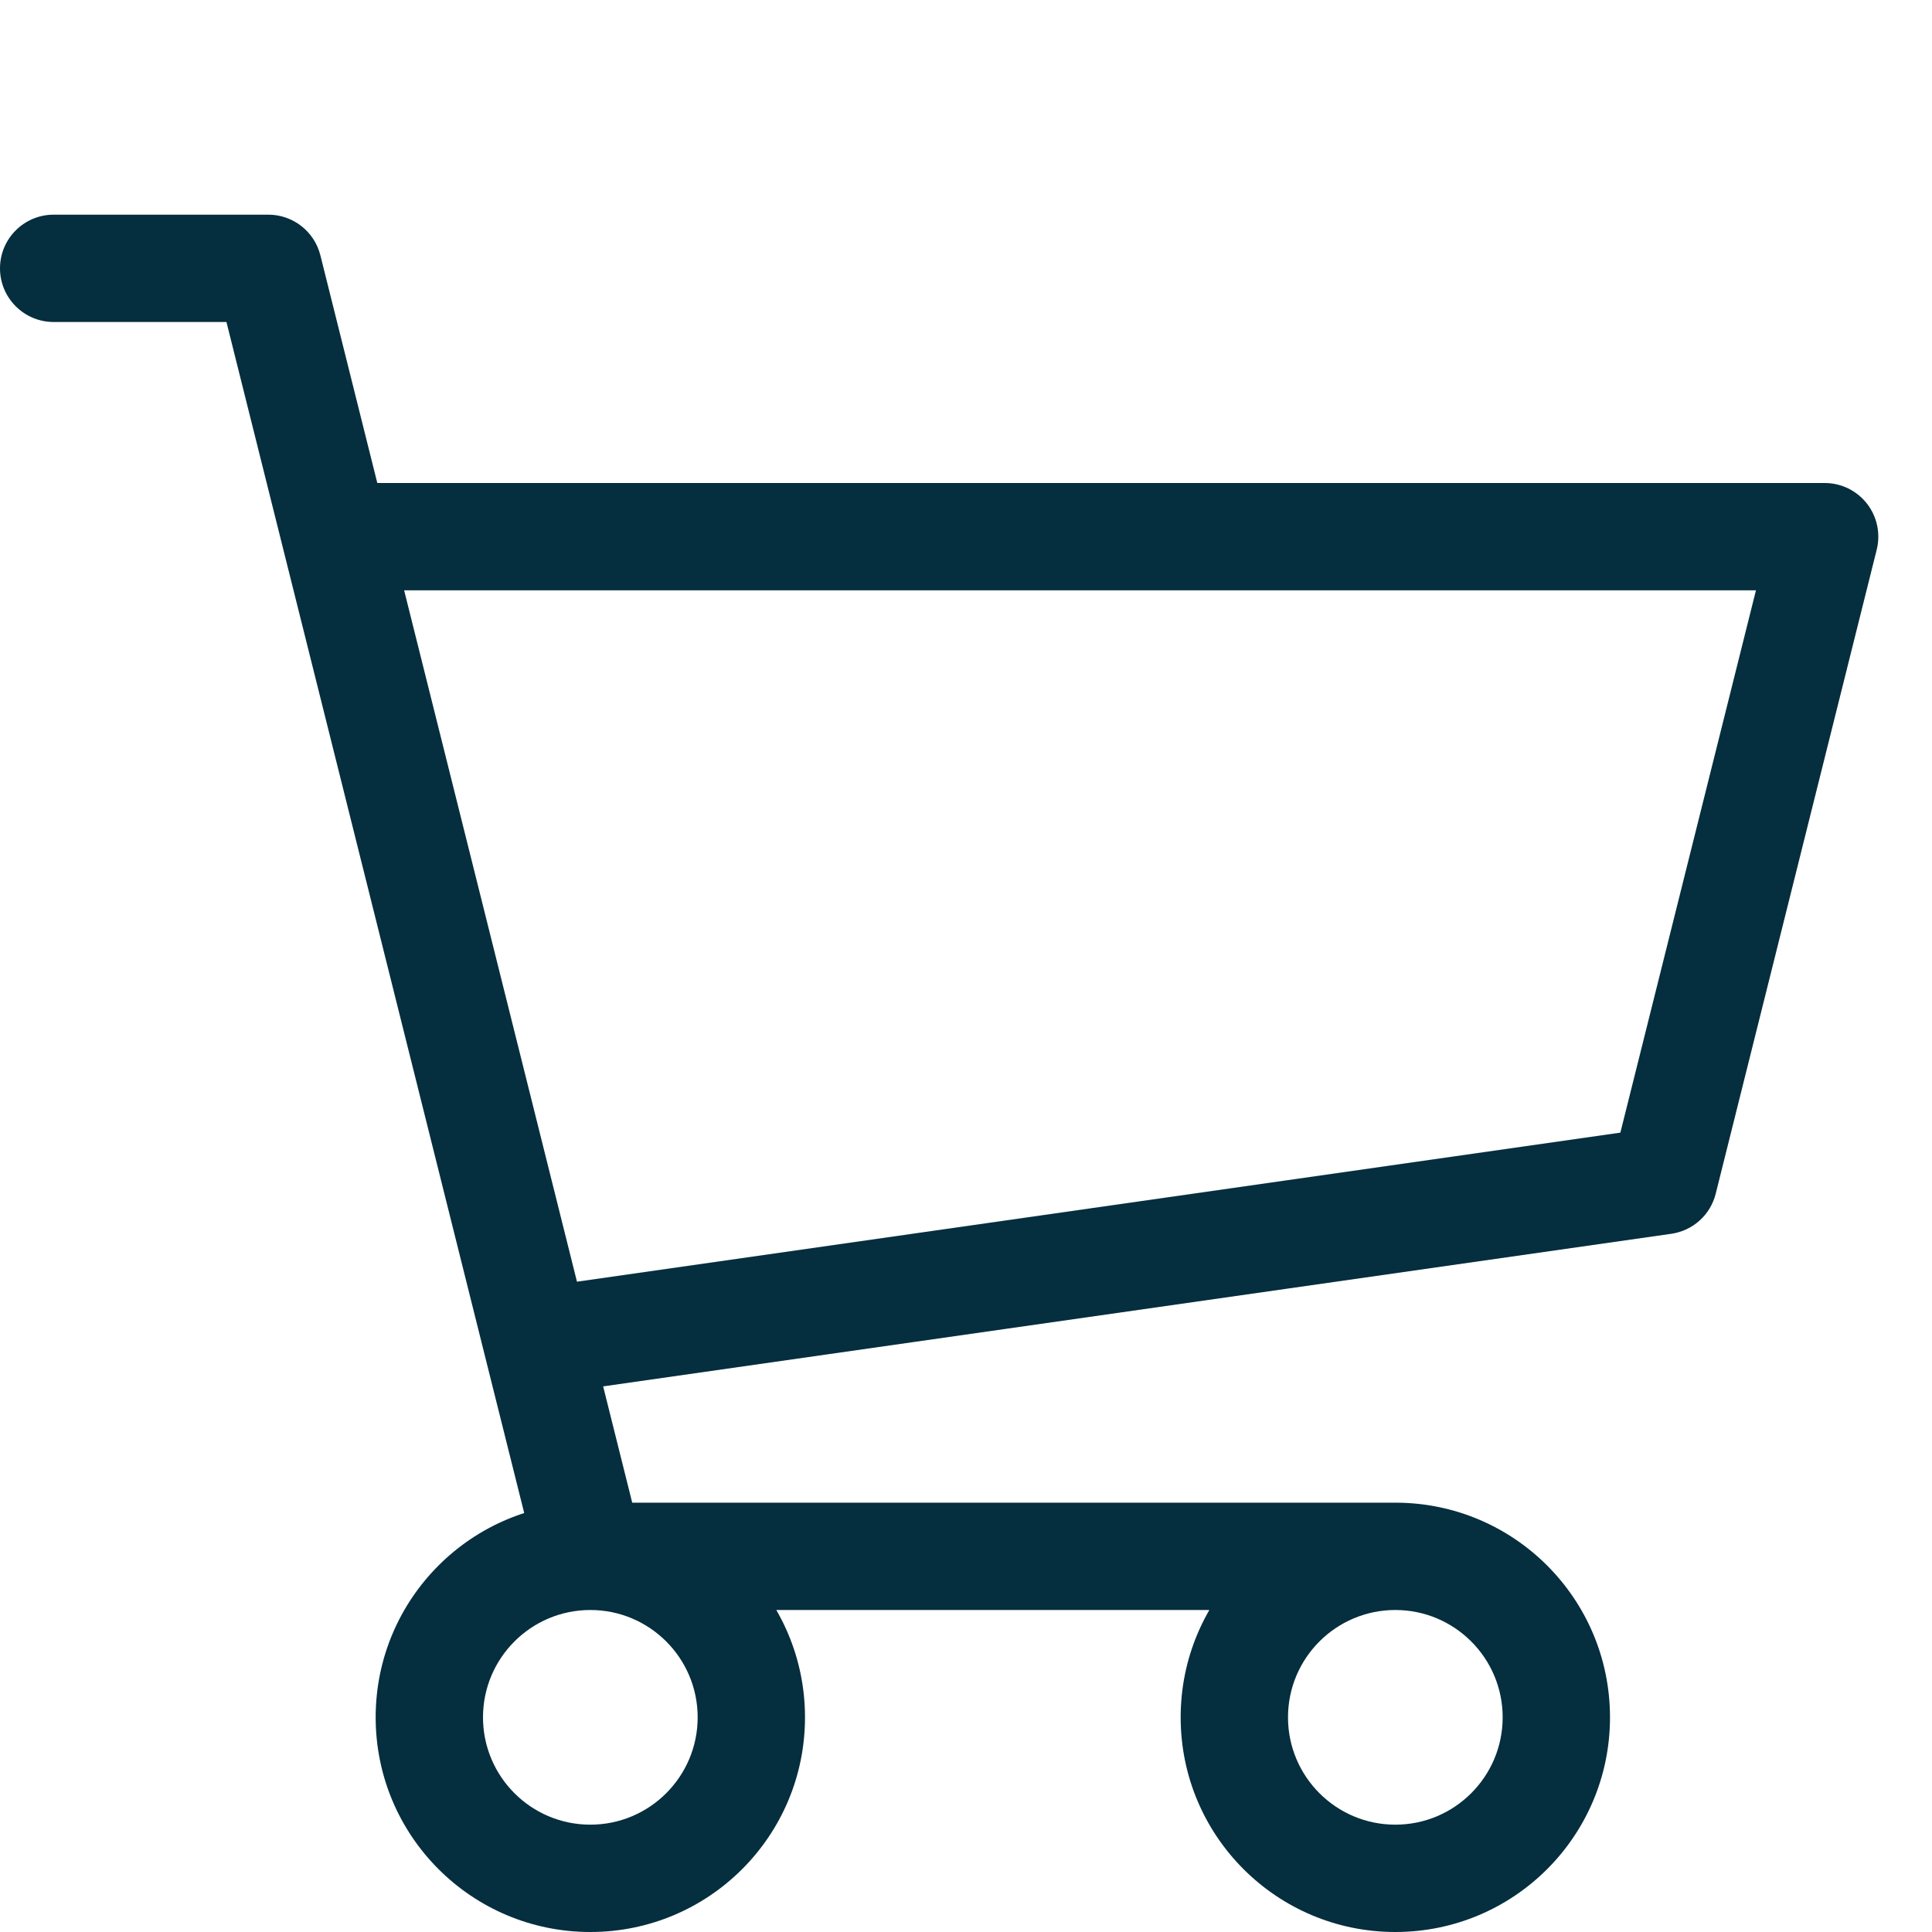 <svg width="18" height="18" viewBox="0 0 18 18" fill="none" xmlns="http://www.w3.org/2000/svg">
<g id="Market">
<path id="Vector" d="M2.5 2.5L2.985 2.379C2.929 2.156 2.729 2 2.5 2V2.5ZM0.5 2C0.224 2 0 2.224 0 2.5C0 2.776 0.224 3 0.5 3V2ZM17 5L17.485 5.121C17.522 4.972 17.489 4.814 17.394 4.692C17.299 4.571 17.154 4.5 17 4.5V5ZM15.5 11L15.571 11.495C15.772 11.466 15.936 11.319 15.985 11.121L15.5 11ZM2.5 2H0.5V3H2.5V2ZM5.5 15H13V14H5.5V15ZM16.515 4.879L15.015 10.879L15.985 11.121L17.485 5.121L16.515 4.879ZM3.61 4.879L2.985 2.379L2.015 2.621L2.64 5.121L3.61 4.879ZM3.125 5.5H17V4.5H3.125V5.5ZM5.985 14.379L5.485 12.379L4.515 12.621L5.015 14.621L5.985 14.379ZM5.485 12.379L3.61 4.879L2.64 5.121L4.515 12.621L5.485 12.379ZM15.429 10.505L4.929 12.005L5.071 12.995L15.571 11.495L15.429 10.505ZM11 16C11 17.105 11.895 18 13 18V17C12.448 17 12 16.552 12 16H11ZM13 18C14.105 18 15 17.105 15 16H14C14 16.552 13.552 17 13 17V18ZM15 16C15 14.895 14.105 14 13 14V15C13.552 15 14 15.448 14 16H15ZM13 14C11.895 14 11 14.895 11 16H12C12 15.448 12.448 15 13 15V14ZM3.5 16C3.5 17.105 4.395 18 5.5 18V17C4.948 17 4.5 16.552 4.5 16H3.5ZM5.5 18C6.605 18 7.5 17.105 7.5 16H6.5C6.5 16.552 6.052 17 5.5 17V18ZM7.5 16C7.5 14.895 6.605 14 5.5 14V15C6.052 15 6.5 15.448 6.5 16H7.5ZM5.5 14C4.395 14 3.5 14.895 3.5 16H4.5C4.5 15.448 4.948 15 5.5 15V14Z" fill="#052E3E"/>
</g>
</svg>

